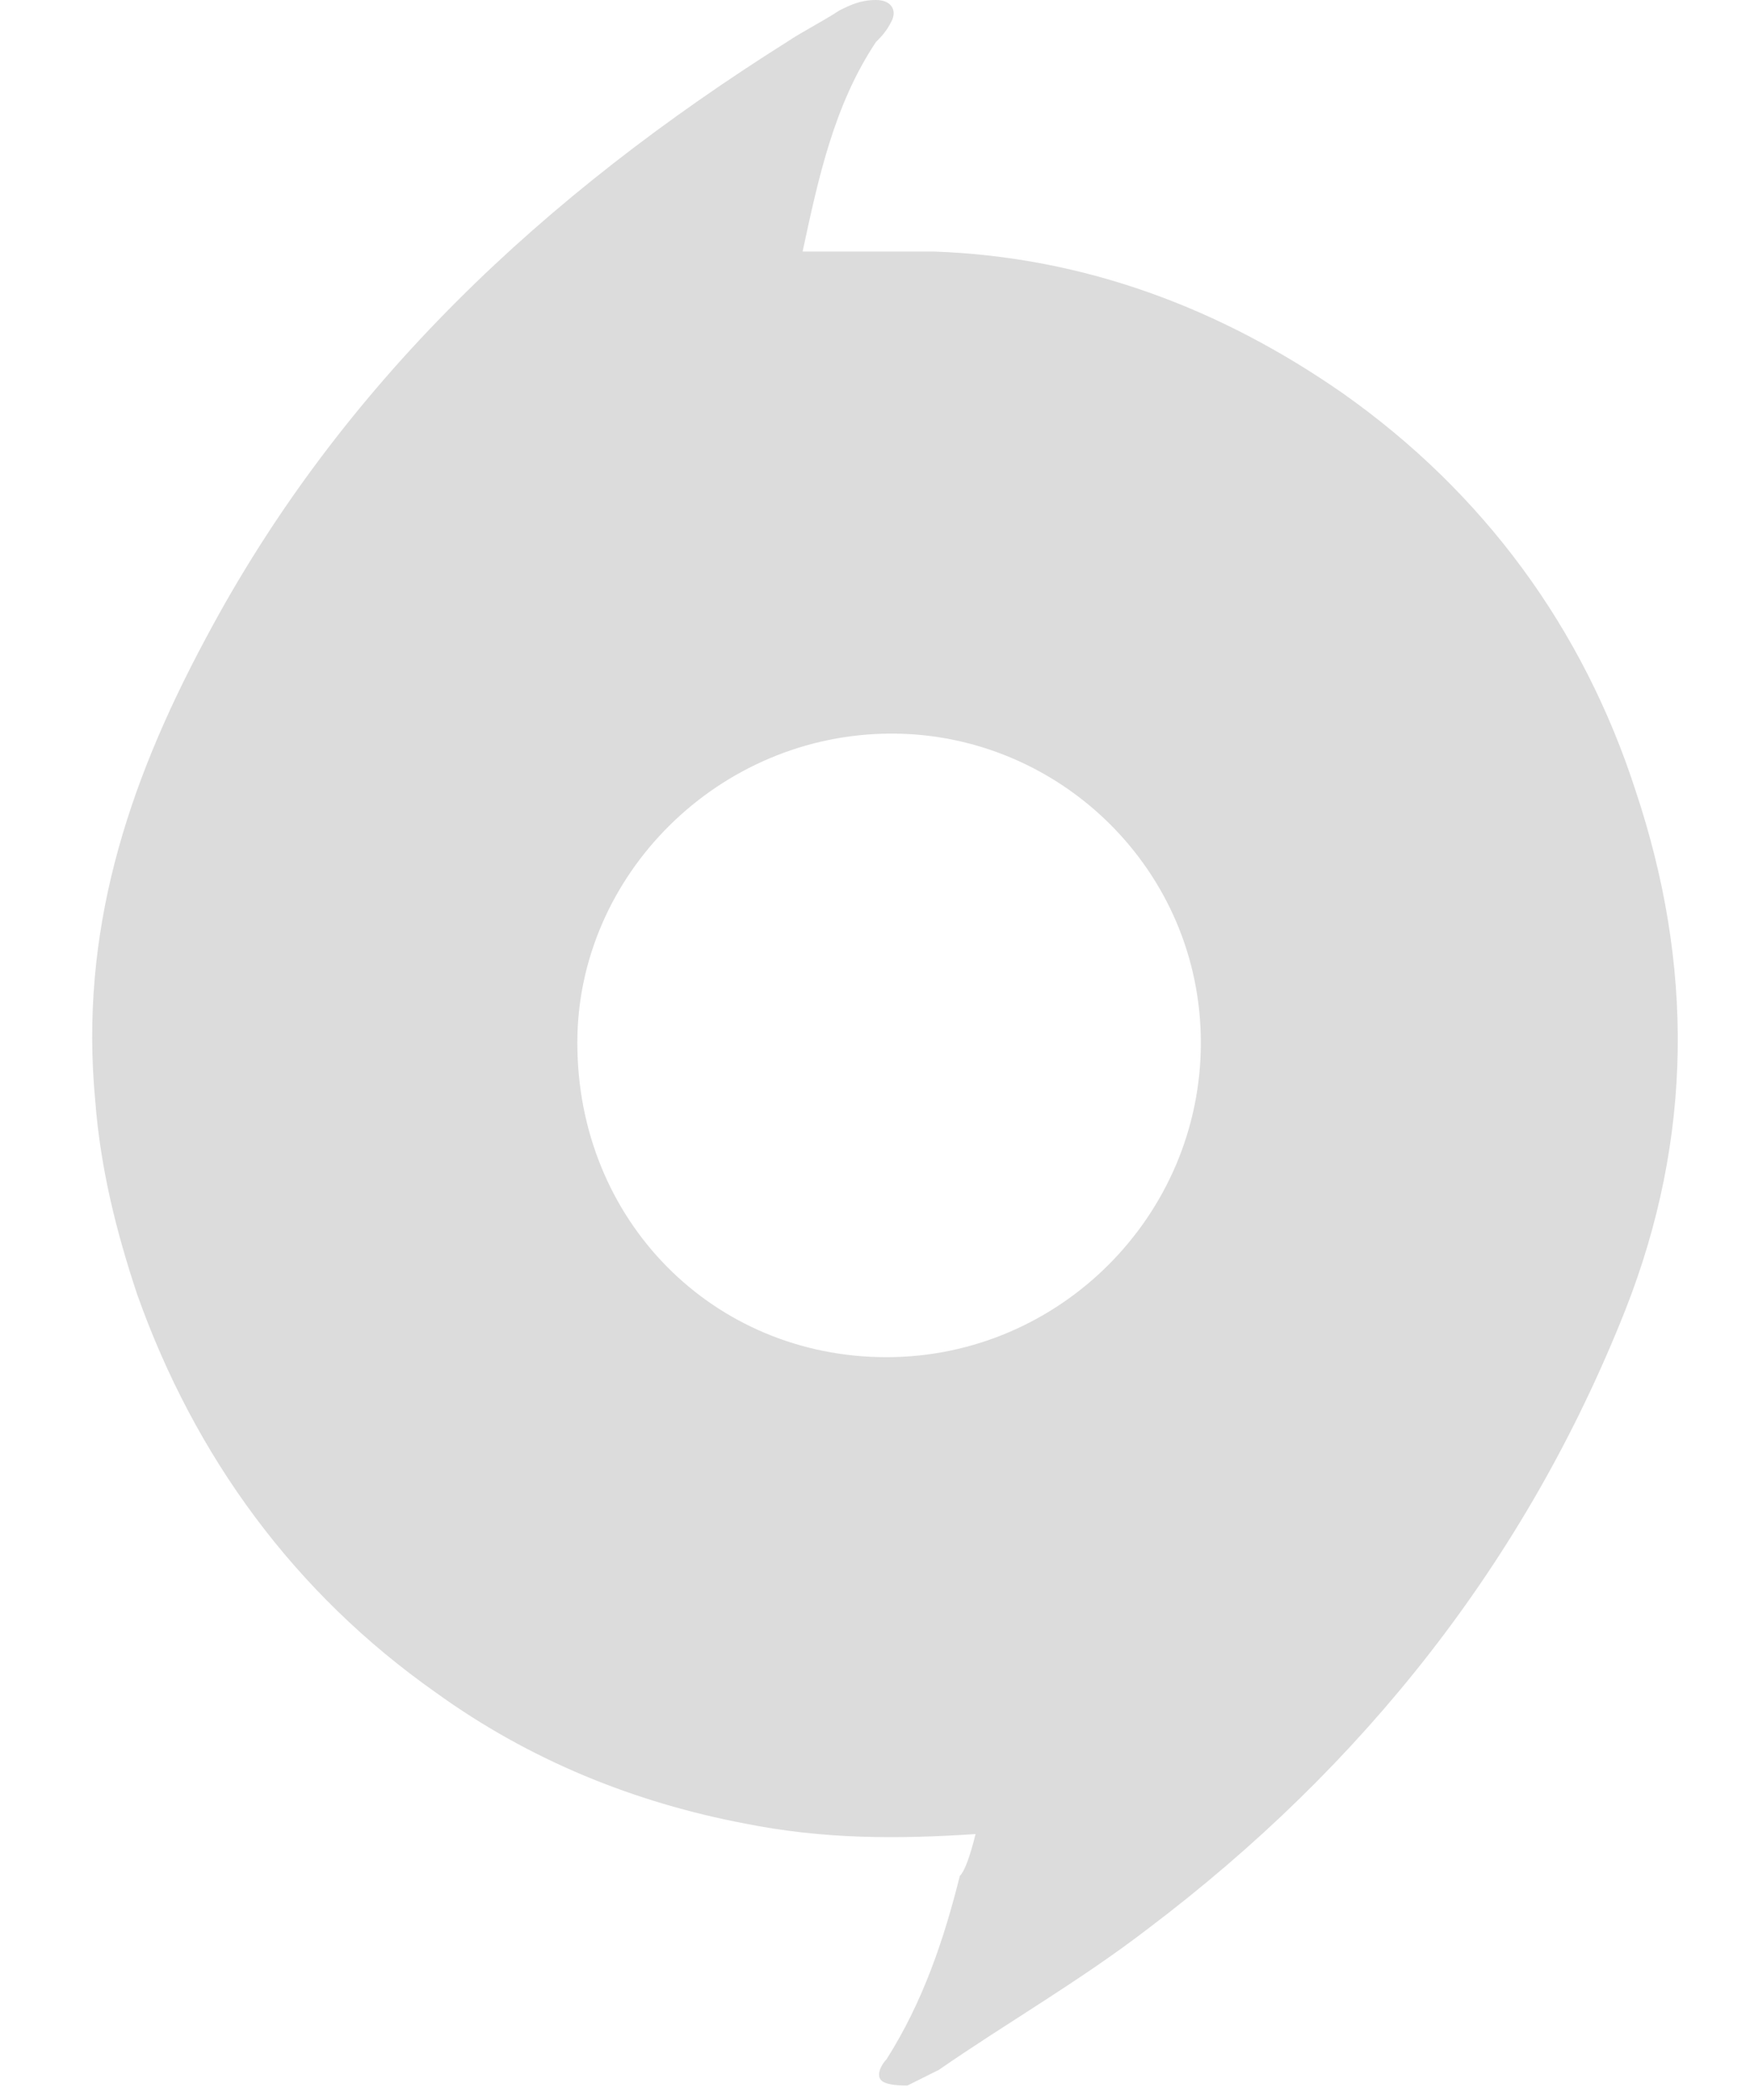 <svg width="30" height="36" viewBox="0 0 30 36" fill="none" xmlns="http://www.w3.org/2000/svg">
<g id="origin">
<path id="Vector" d="M16.724 31.441C15.376 31.53 14.118 31.53 12.771 31.261C10.885 30.902 9.088 30.183 7.471 29.015C5.046 27.308 3.339 24.973 2.351 22.188C1.992 21.11 1.722 20.032 1.632 18.864C1.363 15.99 2.171 13.475 3.519 10.959C5.854 6.558 9.358 3.324 13.49 0.719C13.759 0.539 14.118 0.359 14.388 0.18C14.568 0.09 14.747 0 15.017 0C15.286 0 15.376 0.18 15.286 0.359C15.197 0.539 15.107 0.629 15.017 0.719C14.298 1.797 14.029 3.054 13.759 4.312C14.568 4.312 15.286 4.312 16.005 4.312C18.61 4.402 20.946 5.3 23.012 6.737C25.437 8.444 27.144 10.78 28.042 13.564C29.03 16.529 29.03 19.493 27.863 22.457C26.156 26.769 23.371 30.273 19.688 33.057C18.52 33.956 17.263 34.674 16.095 35.483C15.915 35.573 15.736 35.663 15.556 35.752C15.466 35.752 15.197 35.752 15.107 35.663C15.017 35.573 15.107 35.393 15.197 35.303C15.825 34.315 16.185 33.237 16.454 32.159C16.544 32.069 16.634 31.8 16.724 31.441ZM15.197 23.266C18.161 23.266 20.586 20.84 20.586 17.876C20.586 14.912 18.161 12.576 15.286 12.576C12.322 12.576 9.897 15.002 9.897 17.876C9.897 20.93 12.232 23.266 15.197 23.266Z" fill="#DCDCDC"/>
</g>
</svg>

